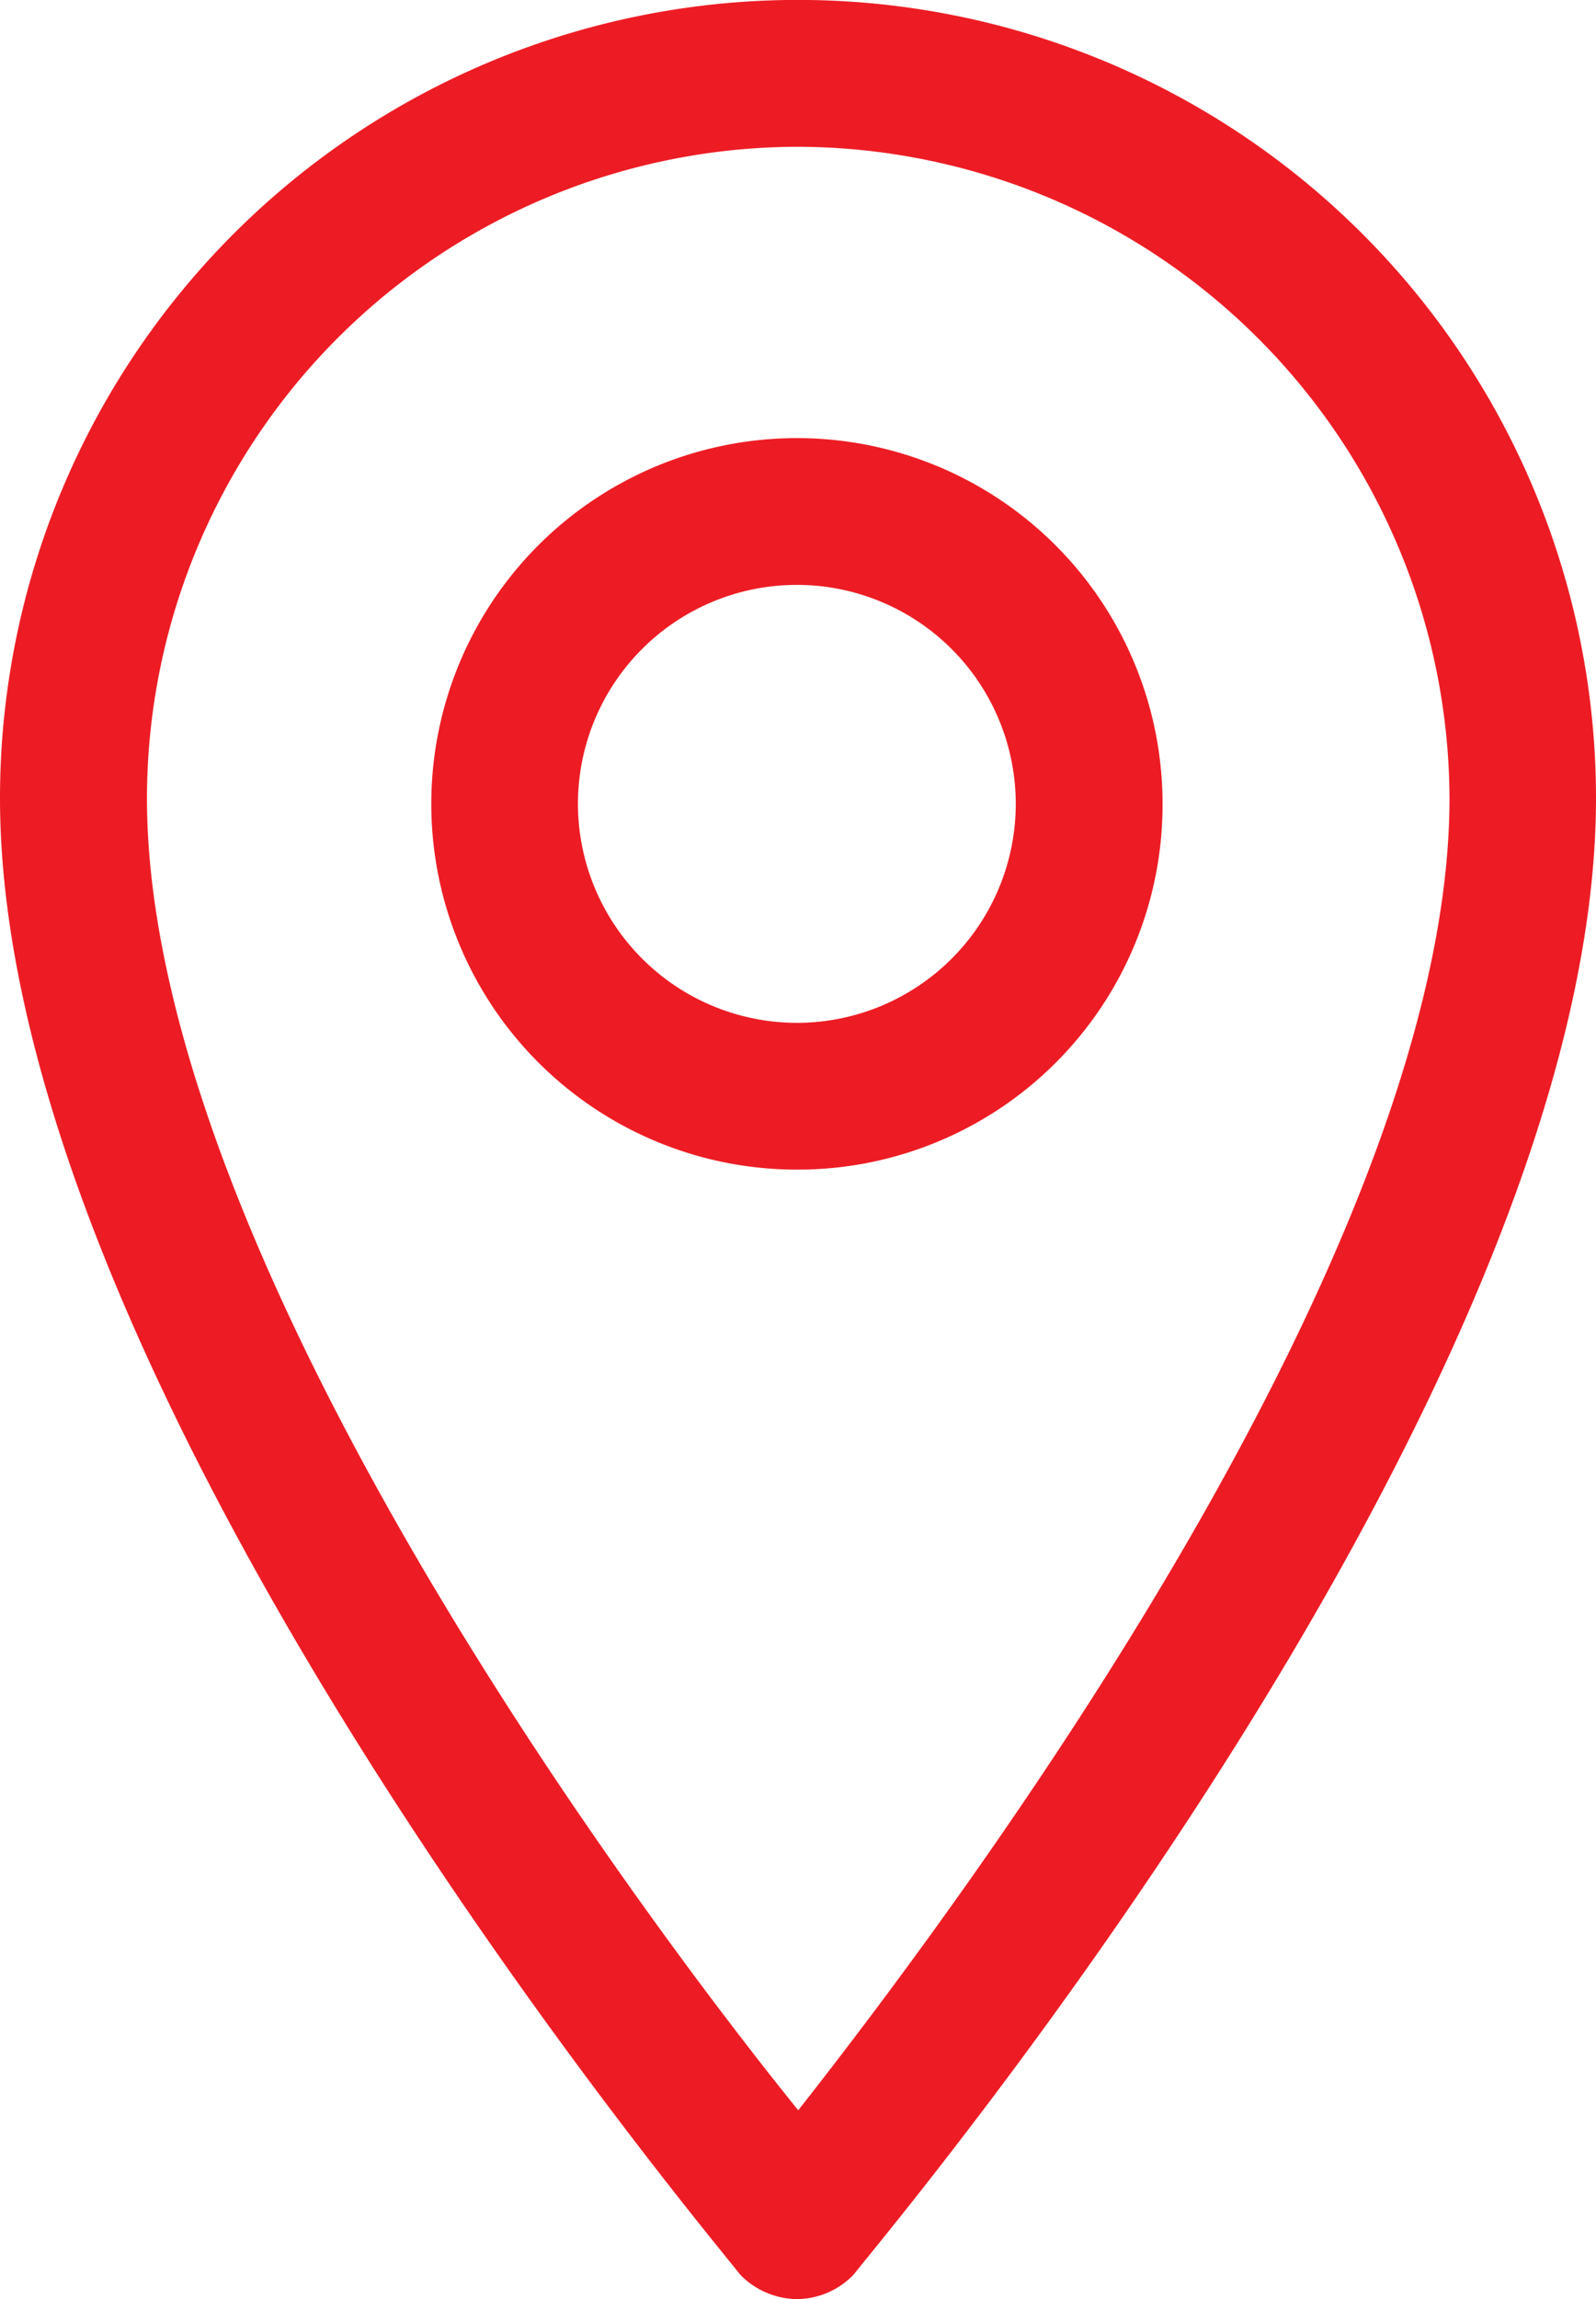 <svg id="Group_10885" data-name="Group 10885" xmlns="http://www.w3.org/2000/svg" width="20.808" height="29.965" viewBox="0 0 20.808 29.965">
  <g id="Group_7712" data-name="Group 7712">
    <path id="Path_1369" data-name="Path 1369" d="M81.806,131.021a1.038,1.038,0,0,0,.725-.319c.377-.493,9.679-11.476,9.679-19.243a10.4,10.4,0,0,0-20.808,0c0,7.767,9.274,18.75,9.65,19.243A1.051,1.051,0,0,0,81.806,131.021Zm0-28.052A8.522,8.522,0,0,1,90.3,111.46c0,5.883-6.347,14.374-8.491,17.1-2.2-2.724-8.491-11.215-8.491-17.1A8.5,8.5,0,0,1,81.806,102.969Z" transform="translate(-71.402 -101.056)" fill="#ed1c24"/>
  </g>
  <g id="Group_7713" data-name="Group 7713" transform="translate(5.622 5.738)">
    <path id="Path_1370" data-name="Path 1370" d="M81.131,106.007a4.767,4.767,0,1,0-4.753,4.753A4.756,4.756,0,0,0,81.131,106.007Zm-7.622,0a2.854,2.854,0,1,1,2.869,2.84A2.857,2.857,0,0,1,73.509,106.007Z" transform="translate(-71.596 -101.254)" fill="#ed1c24"/>
  </g>
</svg>
